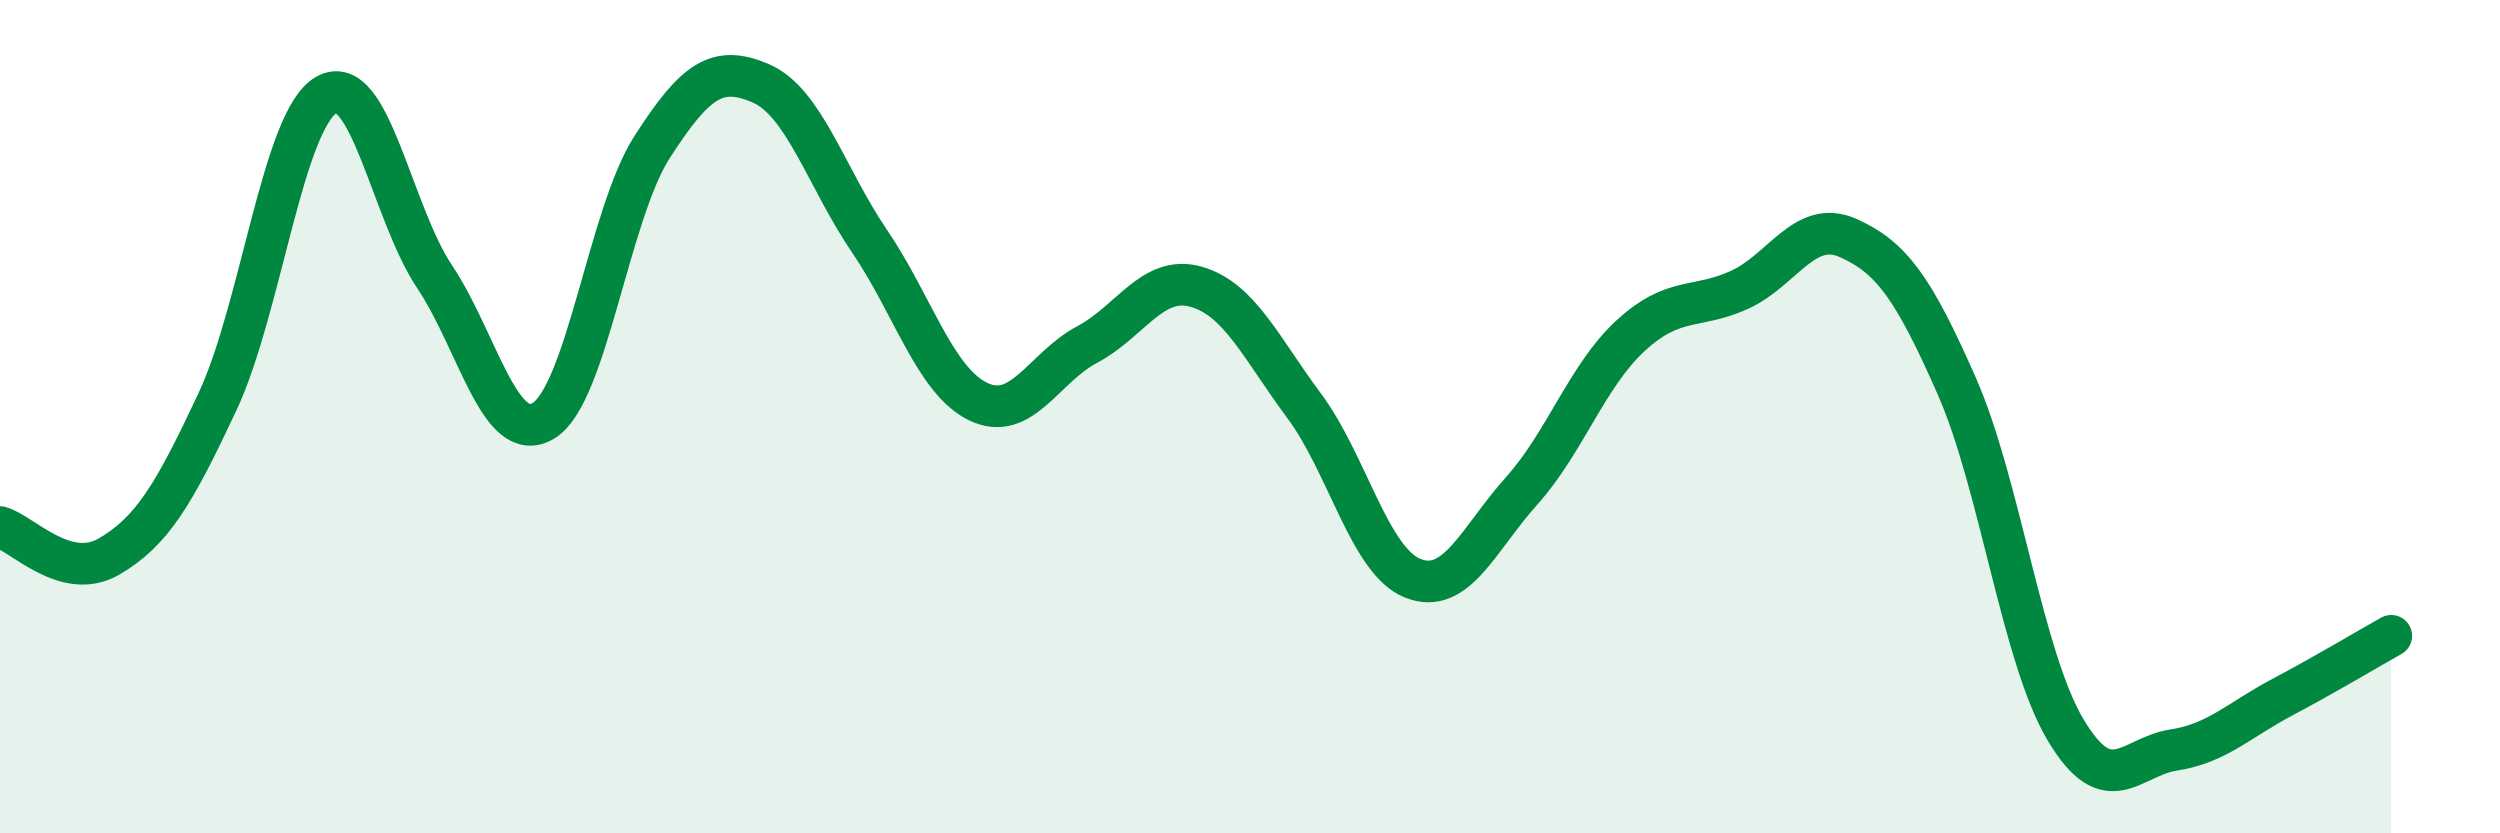 
    <svg width="60" height="20" viewBox="0 0 60 20" xmlns="http://www.w3.org/2000/svg">
      <path
        d="M 0,12.65 C 0.52,12.79 1.57,13.96 2.61,13.36 C 3.65,12.76 4.18,11.86 5.22,9.64 C 6.26,7.42 6.79,2.88 7.83,2.28 C 8.87,1.68 9.39,5.08 10.43,6.64 C 11.47,8.2 12,10.72 13.04,10.1 C 14.08,9.48 14.61,5.15 15.65,3.53 C 16.69,1.91 17.22,1.55 18.26,2 C 19.3,2.45 19.83,4.26 20.87,5.79 C 21.91,7.32 22.44,9.14 23.48,9.64 C 24.52,10.14 25.05,8.82 26.09,8.27 C 27.13,7.72 27.66,6.59 28.7,6.88 C 29.74,7.17 30.26,8.34 31.3,9.74 C 32.34,11.14 32.87,13.47 33.91,13.88 C 34.95,14.29 35.48,12.94 36.52,11.78 C 37.56,10.62 38.09,9.02 39.13,8.06 C 40.17,7.1 40.7,7.43 41.74,6.96 C 42.78,6.49 43.31,5.25 44.35,5.71 C 45.39,6.17 45.92,6.9 46.96,9.26 C 48,11.62 48.53,15.76 49.57,17.51 C 50.61,19.26 51.13,18.16 52.17,18 C 53.21,17.84 53.74,17.28 54.78,16.73 C 55.82,16.18 56.87,15.55 57.39,15.26L57.39 20L0 20Z"
        fill="#008740"
        opacity="0.1"
        stroke-linecap="round"
        stroke-linejoin="round"
      />
      <path
        d="M 0,12.65 C 0.52,12.79 1.57,13.96 2.61,13.36 C 3.65,12.76 4.18,11.86 5.22,9.64 C 6.26,7.42 6.79,2.88 7.83,2.28 C 8.87,1.68 9.39,5.08 10.43,6.64 C 11.47,8.2 12,10.72 13.04,10.1 C 14.08,9.48 14.61,5.15 15.65,3.53 C 16.69,1.91 17.22,1.55 18.26,2 C 19.3,2.45 19.83,4.26 20.87,5.79 C 21.91,7.32 22.44,9.14 23.48,9.64 C 24.52,10.14 25.05,8.82 26.09,8.27 C 27.13,7.72 27.66,6.59 28.7,6.88 C 29.74,7.17 30.26,8.34 31.3,9.74 C 32.34,11.14 32.87,13.47 33.91,13.88 C 34.95,14.29 35.48,12.94 36.52,11.78 C 37.56,10.62 38.09,9.02 39.13,8.06 C 40.17,7.1 40.7,7.43 41.74,6.96 C 42.78,6.49 43.31,5.25 44.35,5.71 C 45.39,6.17 45.92,6.9 46.96,9.26 C 48,11.62 48.53,15.76 49.57,17.51 C 50.61,19.26 51.13,18.16 52.17,18 C 53.21,17.84 53.74,17.28 54.78,16.73 C 55.82,16.18 56.87,15.55 57.39,15.26"
        stroke="#008740"
        stroke-width="1"
        fill="none"
        stroke-linecap="round"
        stroke-linejoin="round"
      />
    </svg>
  